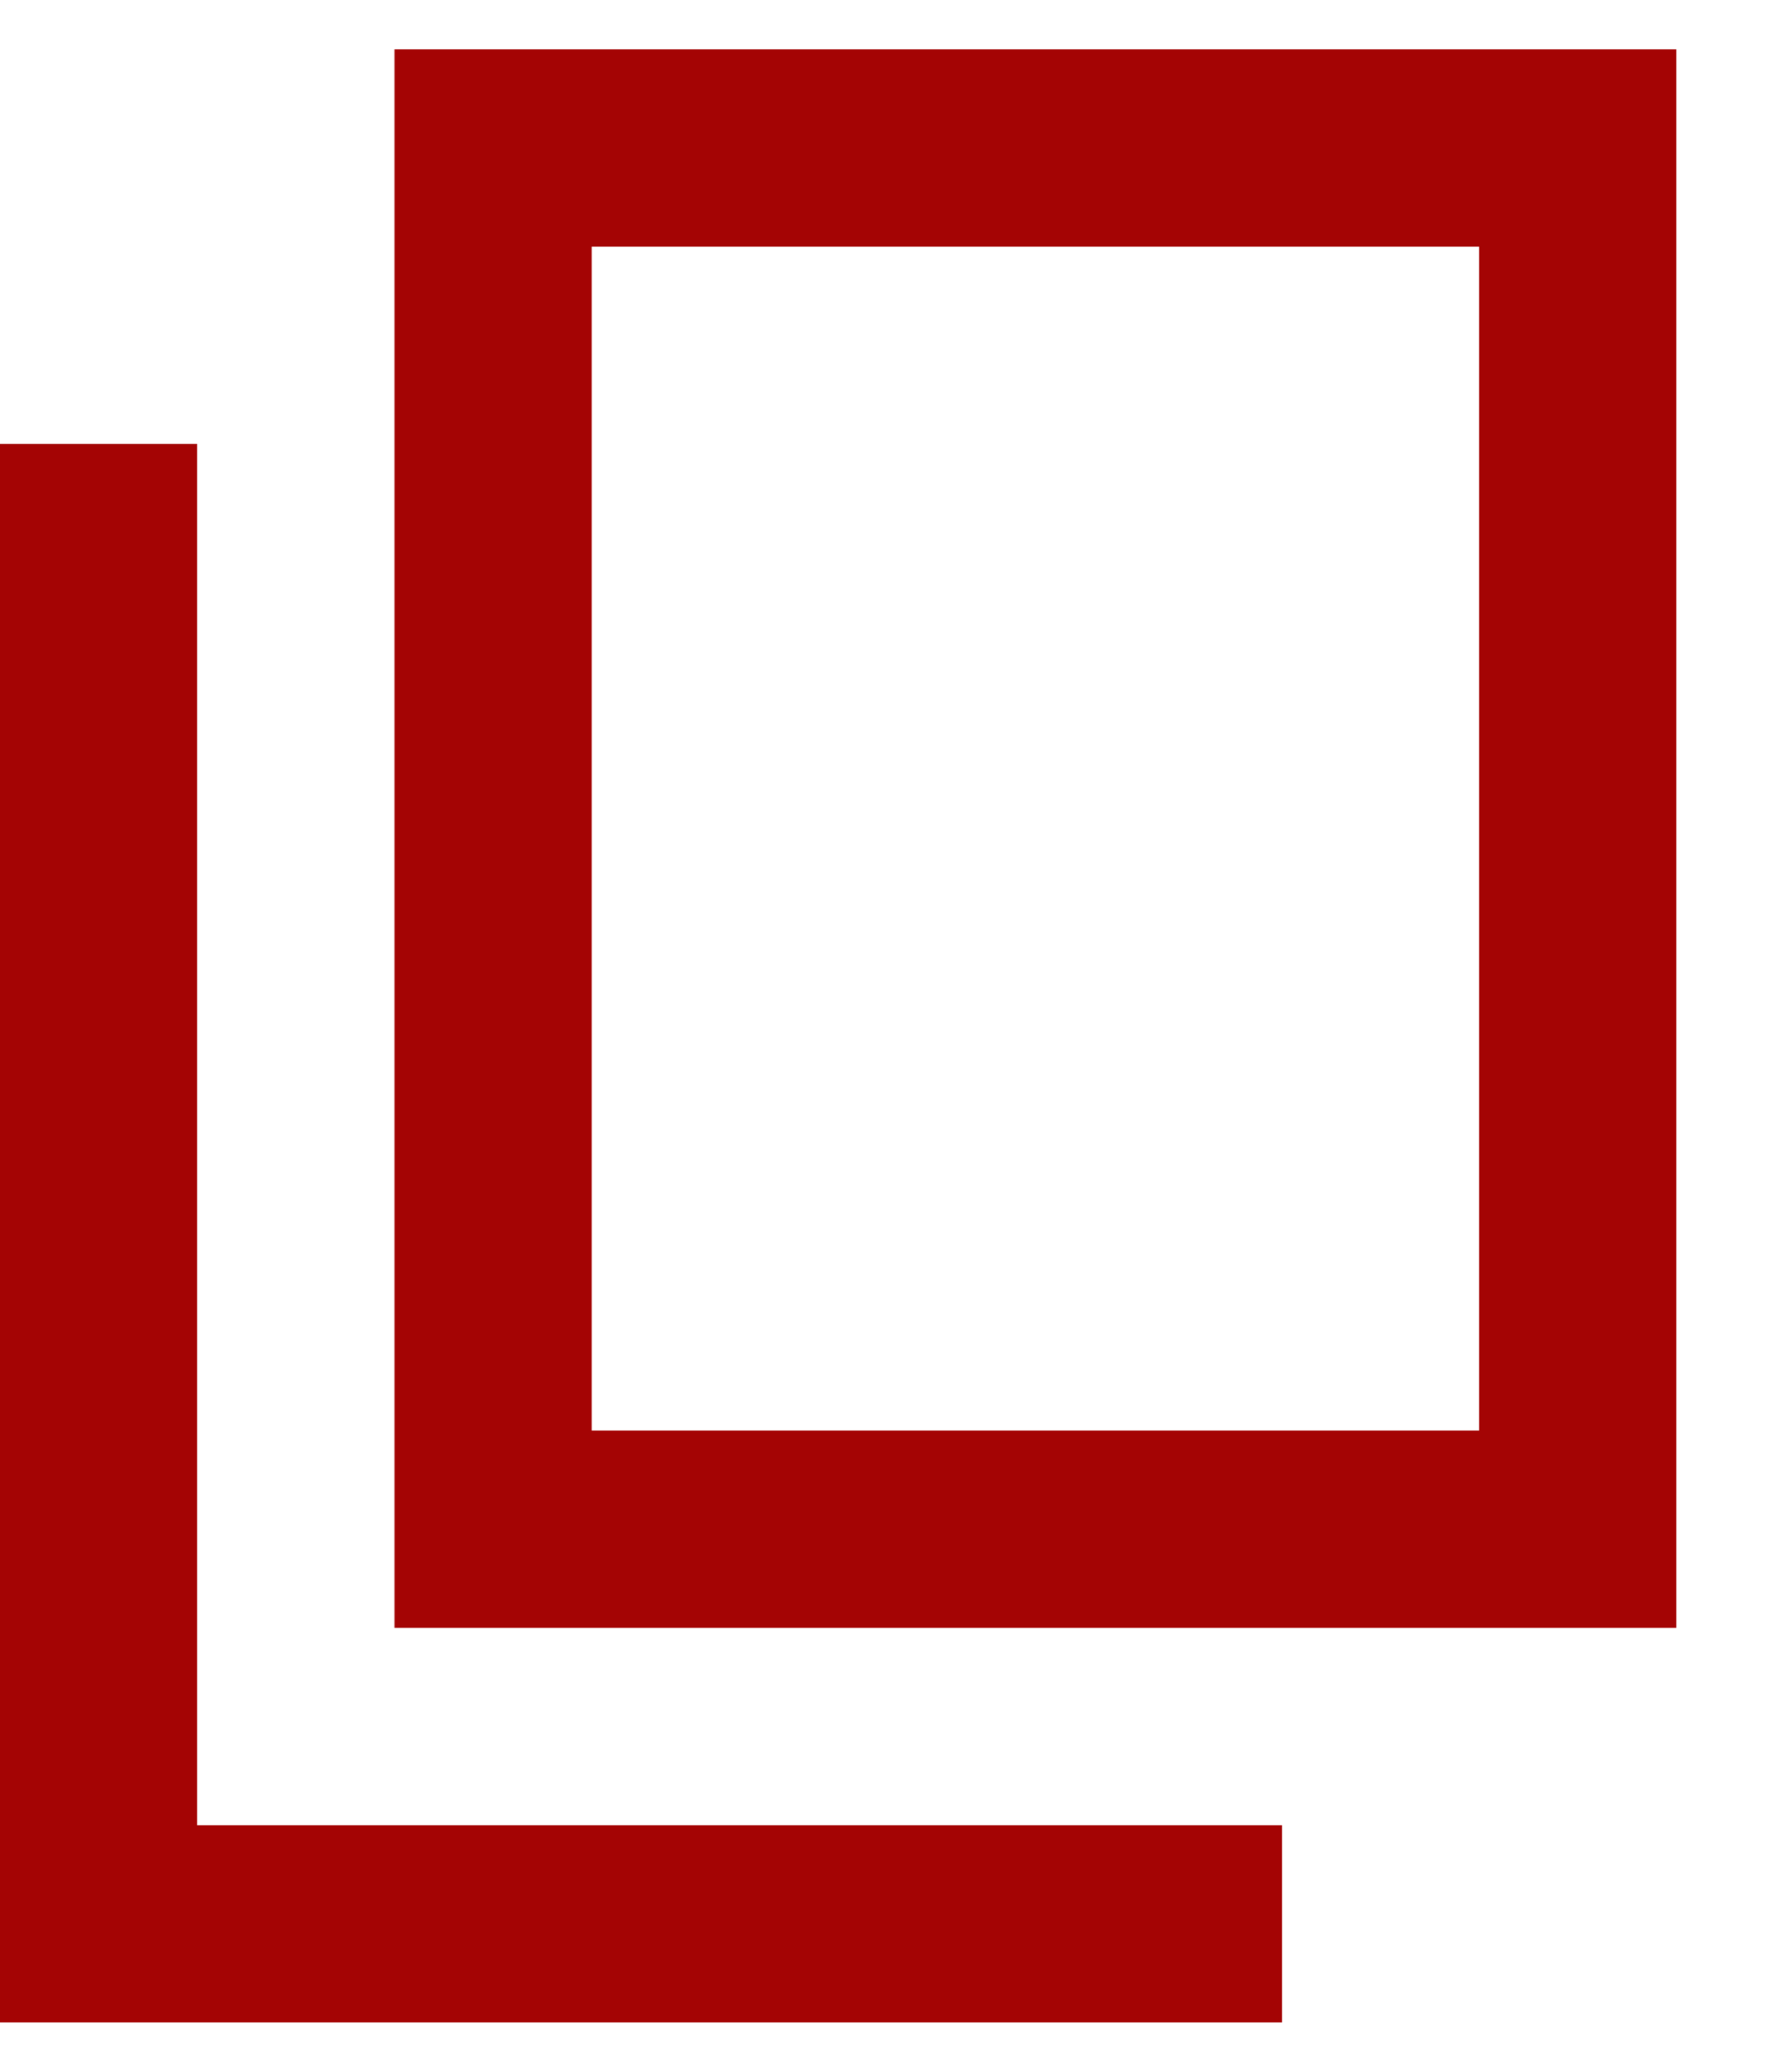 <svg width="12" height="14" viewBox="0 0 12 14" fill="none" xmlns="http://www.w3.org/2000/svg">
<path d="M2.667 11V0.333H11.333V11H2.667ZM4 9.667H10V1.667H4V9.667ZM0 13.667V3H1.333V12.334H8.667V13.667H0Z" fill="#A40404"/>
</svg>
